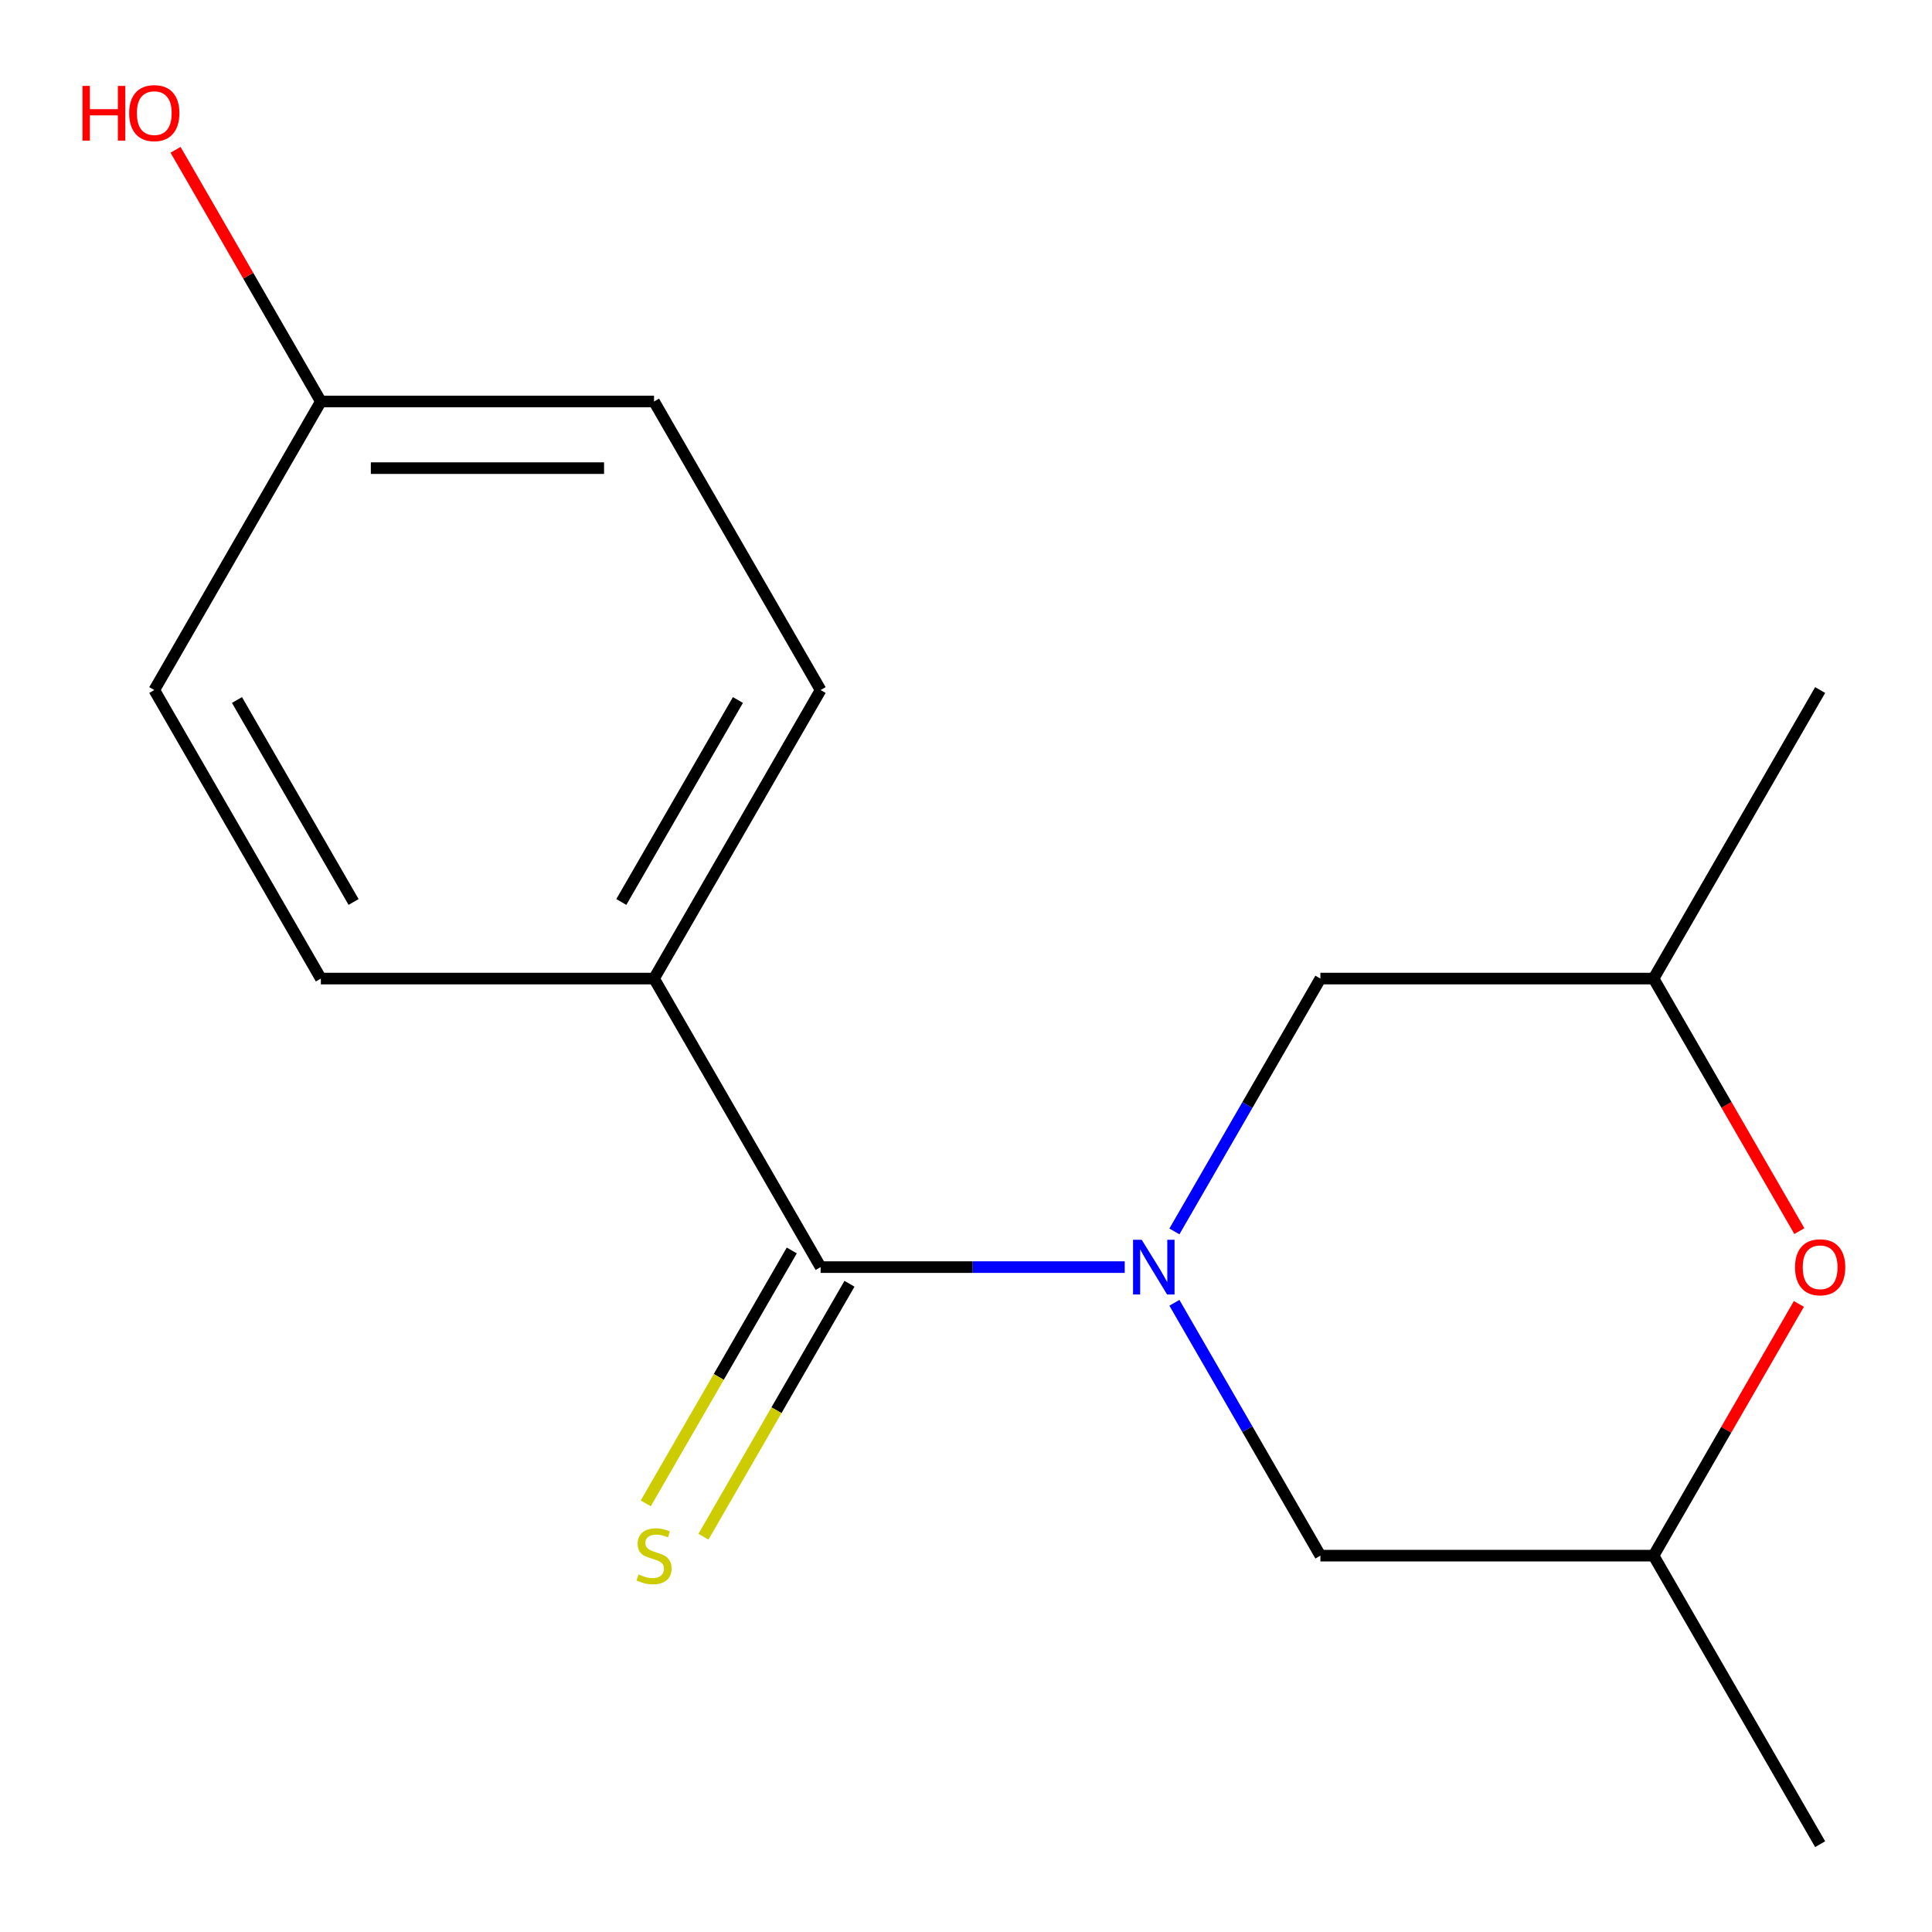 <?xml version='1.0' encoding='iso-8859-1'?>
<svg version='1.1' baseProfile='full'
              xmlns='http://www.w3.org/2000/svg'
                      xmlns:rdkit='http://www.rdkit.org/xml'
                      xmlns:xlink='http://www.w3.org/1999/xlink'
                  xml:space='preserve'
width='1000px' height='1000px' viewBox='0 0 1000 1000'>
<!-- END OF HEADER -->
<rect style='opacity:1.0;fill:#FFFFFF;stroke:none' width='1000' height='1000' x='0' y='0'> </rect>
<path class='bond-0' d='M 582.153,655.854 L 503.454,655.854' style='fill:none;fill-rule:evenodd;stroke:#0000FF;stroke-width:6px;stroke-linecap:butt;stroke-linejoin:miter;stroke-opacity:1' />
<path class='bond-0' d='M 503.454,655.854 L 424.755,655.854' style='fill:none;fill-rule:evenodd;stroke:#000000;stroke-width:6px;stroke-linecap:butt;stroke-linejoin:miter;stroke-opacity:1' />
<path class='bond-2' d='M 607.869,637.382 L 645.649,571.945' style='fill:none;fill-rule:evenodd;stroke:#0000FF;stroke-width:6px;stroke-linecap:butt;stroke-linejoin:miter;stroke-opacity:1' />
<path class='bond-2' d='M 645.649,571.945 L 683.429,506.508' style='fill:none;fill-rule:evenodd;stroke:#000000;stroke-width:6px;stroke-linecap:butt;stroke-linejoin:miter;stroke-opacity:1' />
<path class='bond-3' d='M 607.869,674.325 L 645.649,739.762' style='fill:none;fill-rule:evenodd;stroke:#0000FF;stroke-width:6px;stroke-linecap:butt;stroke-linejoin:miter;stroke-opacity:1' />
<path class='bond-3' d='M 645.649,739.762 L 683.429,805.2' style='fill:none;fill-rule:evenodd;stroke:#000000;stroke-width:6px;stroke-linecap:butt;stroke-linejoin:miter;stroke-opacity:1' />
<path class='bond-4' d='M 424.755,655.854 L 338.53,506.508' style='fill:none;fill-rule:evenodd;stroke:#000000;stroke-width:6px;stroke-linecap:butt;stroke-linejoin:miter;stroke-opacity:1' />
<path class='bond-5' d='M 409.82,647.231 L 372.028,712.689' style='fill:none;fill-rule:evenodd;stroke:#000000;stroke-width:6px;stroke-linecap:butt;stroke-linejoin:miter;stroke-opacity:1' />
<path class='bond-5' d='M 372.028,712.689 L 334.237,778.146' style='fill:none;fill-rule:evenodd;stroke:#CCCC00;stroke-width:6px;stroke-linecap:butt;stroke-linejoin:miter;stroke-opacity:1' />
<path class='bond-5' d='M 439.689,664.476 L 401.897,729.933' style='fill:none;fill-rule:evenodd;stroke:#000000;stroke-width:6px;stroke-linecap:butt;stroke-linejoin:miter;stroke-opacity:1' />
<path class='bond-5' d='M 401.897,729.933 L 364.106,795.391' style='fill:none;fill-rule:evenodd;stroke:#CCCC00;stroke-width:6px;stroke-linecap:butt;stroke-linejoin:miter;stroke-opacity:1' />
<path class='bond-1' d='M 931.093,674.925 L 893.486,740.062' style='fill:none;fill-rule:evenodd;stroke:#FF0000;stroke-width:6px;stroke-linecap:butt;stroke-linejoin:miter;stroke-opacity:1' />
<path class='bond-1' d='M 893.486,740.062 L 855.879,805.2' style='fill:none;fill-rule:evenodd;stroke:#000000;stroke-width:6px;stroke-linecap:butt;stroke-linejoin:miter;stroke-opacity:1' />
<path class='bond-16' d='M 931.347,637.222 L 893.613,571.865' style='fill:none;fill-rule:evenodd;stroke:#FF0000;stroke-width:6px;stroke-linecap:butt;stroke-linejoin:miter;stroke-opacity:1' />
<path class='bond-16' d='M 893.613,571.865 L 855.879,506.508' style='fill:none;fill-rule:evenodd;stroke:#000000;stroke-width:6px;stroke-linecap:butt;stroke-linejoin:miter;stroke-opacity:1' />
<path class='bond-6' d='M 683.429,506.508 L 855.879,506.508' style='fill:none;fill-rule:evenodd;stroke:#000000;stroke-width:6px;stroke-linecap:butt;stroke-linejoin:miter;stroke-opacity:1' />
<path class='bond-7' d='M 683.429,805.2 L 855.879,805.2' style='fill:none;fill-rule:evenodd;stroke:#000000;stroke-width:6px;stroke-linecap:butt;stroke-linejoin:miter;stroke-opacity:1' />
<path class='bond-8' d='M 338.53,506.508 L 424.755,357.162' style='fill:none;fill-rule:evenodd;stroke:#000000;stroke-width:6px;stroke-linecap:butt;stroke-linejoin:miter;stroke-opacity:1' />
<path class='bond-8' d='M 321.594,466.861 L 381.952,362.319' style='fill:none;fill-rule:evenodd;stroke:#000000;stroke-width:6px;stroke-linecap:butt;stroke-linejoin:miter;stroke-opacity:1' />
<path class='bond-9' d='M 338.53,506.508 L 166.08,506.508' style='fill:none;fill-rule:evenodd;stroke:#000000;stroke-width:6px;stroke-linecap:butt;stroke-linejoin:miter;stroke-opacity:1' />
<path class='bond-15' d='M 855.879,506.508 L 942.104,357.162' style='fill:none;fill-rule:evenodd;stroke:#000000;stroke-width:6px;stroke-linecap:butt;stroke-linejoin:miter;stroke-opacity:1' />
<path class='bond-14' d='M 855.879,805.2 L 942.104,954.545' style='fill:none;fill-rule:evenodd;stroke:#000000;stroke-width:6px;stroke-linecap:butt;stroke-linejoin:miter;stroke-opacity:1' />
<path class='bond-12' d='M 424.755,357.162 L 338.53,207.816' style='fill:none;fill-rule:evenodd;stroke:#000000;stroke-width:6px;stroke-linecap:butt;stroke-linejoin:miter;stroke-opacity:1' />
<path class='bond-11' d='M 166.08,506.508 L 79.855,357.162' style='fill:none;fill-rule:evenodd;stroke:#000000;stroke-width:6px;stroke-linecap:butt;stroke-linejoin:miter;stroke-opacity:1' />
<path class='bond-11' d='M 183.015,466.861 L 122.658,362.319' style='fill:none;fill-rule:evenodd;stroke:#000000;stroke-width:6px;stroke-linecap:butt;stroke-linejoin:miter;stroke-opacity:1' />
<path class='bond-10' d='M 166.08,207.816 L 79.855,357.162' style='fill:none;fill-rule:evenodd;stroke:#000000;stroke-width:6px;stroke-linecap:butt;stroke-linejoin:miter;stroke-opacity:1' />
<path class='bond-13' d='M 166.08,207.816 L 128.473,142.679' style='fill:none;fill-rule:evenodd;stroke:#000000;stroke-width:6px;stroke-linecap:butt;stroke-linejoin:miter;stroke-opacity:1' />
<path class='bond-13' d='M 128.473,142.679 L 90.866,77.541' style='fill:none;fill-rule:evenodd;stroke:#FF0000;stroke-width:6px;stroke-linecap:butt;stroke-linejoin:miter;stroke-opacity:1' />
<path class='bond-17' d='M 166.08,207.816 L 338.53,207.816' style='fill:none;fill-rule:evenodd;stroke:#000000;stroke-width:6px;stroke-linecap:butt;stroke-linejoin:miter;stroke-opacity:1' />
<path class='bond-17' d='M 191.947,242.306 L 312.662,242.306' style='fill:none;fill-rule:evenodd;stroke:#000000;stroke-width:6px;stroke-linecap:butt;stroke-linejoin:miter;stroke-opacity:1' />
<path  class='atom-0' d='M 590.944 641.694
L 600.224 656.694
Q 601.144 658.174, 602.624 660.854
Q 604.104 663.534, 604.184 663.694
L 604.184 641.694
L 607.944 641.694
L 607.944 670.014
L 604.064 670.014
L 594.104 653.614
Q 592.944 651.694, 591.704 649.494
Q 590.504 647.294, 590.144 646.614
L 590.144 670.014
L 586.464 670.014
L 586.464 641.694
L 590.944 641.694
' fill='#0000FF'/>
<path  class='atom-2' d='M 929.104 655.934
Q 929.104 649.134, 932.464 645.334
Q 935.824 641.534, 942.104 641.534
Q 948.384 641.534, 951.744 645.334
Q 955.104 649.134, 955.104 655.934
Q 955.104 662.814, 951.704 666.734
Q 948.304 670.614, 942.104 670.614
Q 935.864 670.614, 932.464 666.734
Q 929.104 662.854, 929.104 655.934
M 942.104 667.414
Q 946.424 667.414, 948.744 664.534
Q 951.104 661.614, 951.104 655.934
Q 951.104 650.374, 948.744 647.574
Q 946.424 644.734, 942.104 644.734
Q 937.784 644.734, 935.424 647.534
Q 933.104 650.334, 933.104 655.934
Q 933.104 661.654, 935.424 664.534
Q 937.784 667.414, 942.104 667.414
' fill='#FF0000'/>
<path  class='atom-6' d='M 330.53 814.92
Q 330.85 815.04, 332.17 815.6
Q 333.49 816.16, 334.93 816.52
Q 336.41 816.84, 337.85 816.84
Q 340.53 816.84, 342.09 815.56
Q 343.65 814.24, 343.65 811.96
Q 343.65 810.4, 342.85 809.44
Q 342.09 808.48, 340.89 807.96
Q 339.69 807.44, 337.69 806.84
Q 335.17 806.08, 333.65 805.36
Q 332.17 804.64, 331.09 803.12
Q 330.05 801.6, 330.05 799.04
Q 330.05 795.48, 332.45 793.28
Q 334.89 791.08, 339.69 791.08
Q 342.97 791.08, 346.69 792.64
L 345.77 795.72
Q 342.37 794.32, 339.81 794.32
Q 337.05 794.32, 335.53 795.48
Q 334.01 796.6, 334.05 798.56
Q 334.05 800.08, 334.81 801
Q 335.61 801.92, 336.73 802.44
Q 337.89 802.96, 339.81 803.56
Q 342.37 804.36, 343.89 805.16
Q 345.41 805.96, 346.49 807.6
Q 347.61 809.2, 347.61 811.96
Q 347.61 815.88, 344.97 818
Q 342.37 820.08, 338.01 820.08
Q 335.49 820.08, 333.57 819.52
Q 331.69 819, 329.45 818.08
L 330.53 814.92
' fill='#CCCC00'/>
<path  class='atom-14' d='M 42.695 44.47
L 46.535 44.47
L 46.535 56.51
L 61.015 56.51
L 61.015 44.47
L 64.855 44.47
L 64.855 72.79
L 61.015 72.79
L 61.015 59.71
L 46.535 59.71
L 46.535 72.79
L 42.695 72.79
L 42.695 44.47
' fill='#FF0000'/>
<path  class='atom-14' d='M 66.855 58.55
Q 66.855 51.75, 70.215 47.95
Q 73.575 44.15, 79.855 44.15
Q 86.135 44.15, 89.495 47.95
Q 92.855 51.75, 92.855 58.55
Q 92.855 65.43, 89.455 69.35
Q 86.055 73.23, 79.855 73.23
Q 73.615 73.23, 70.215 69.35
Q 66.855 65.47, 66.855 58.55
M 79.855 70.03
Q 84.175 70.03, 86.495 67.15
Q 88.855 64.23, 88.855 58.55
Q 88.855 52.99, 86.495 50.19
Q 84.175 47.35, 79.855 47.35
Q 75.535 47.35, 73.175 50.15
Q 70.855 52.95, 70.855 58.55
Q 70.855 64.27, 73.175 67.15
Q 75.535 70.03, 79.855 70.03
' fill='#FF0000'/>
</svg>
